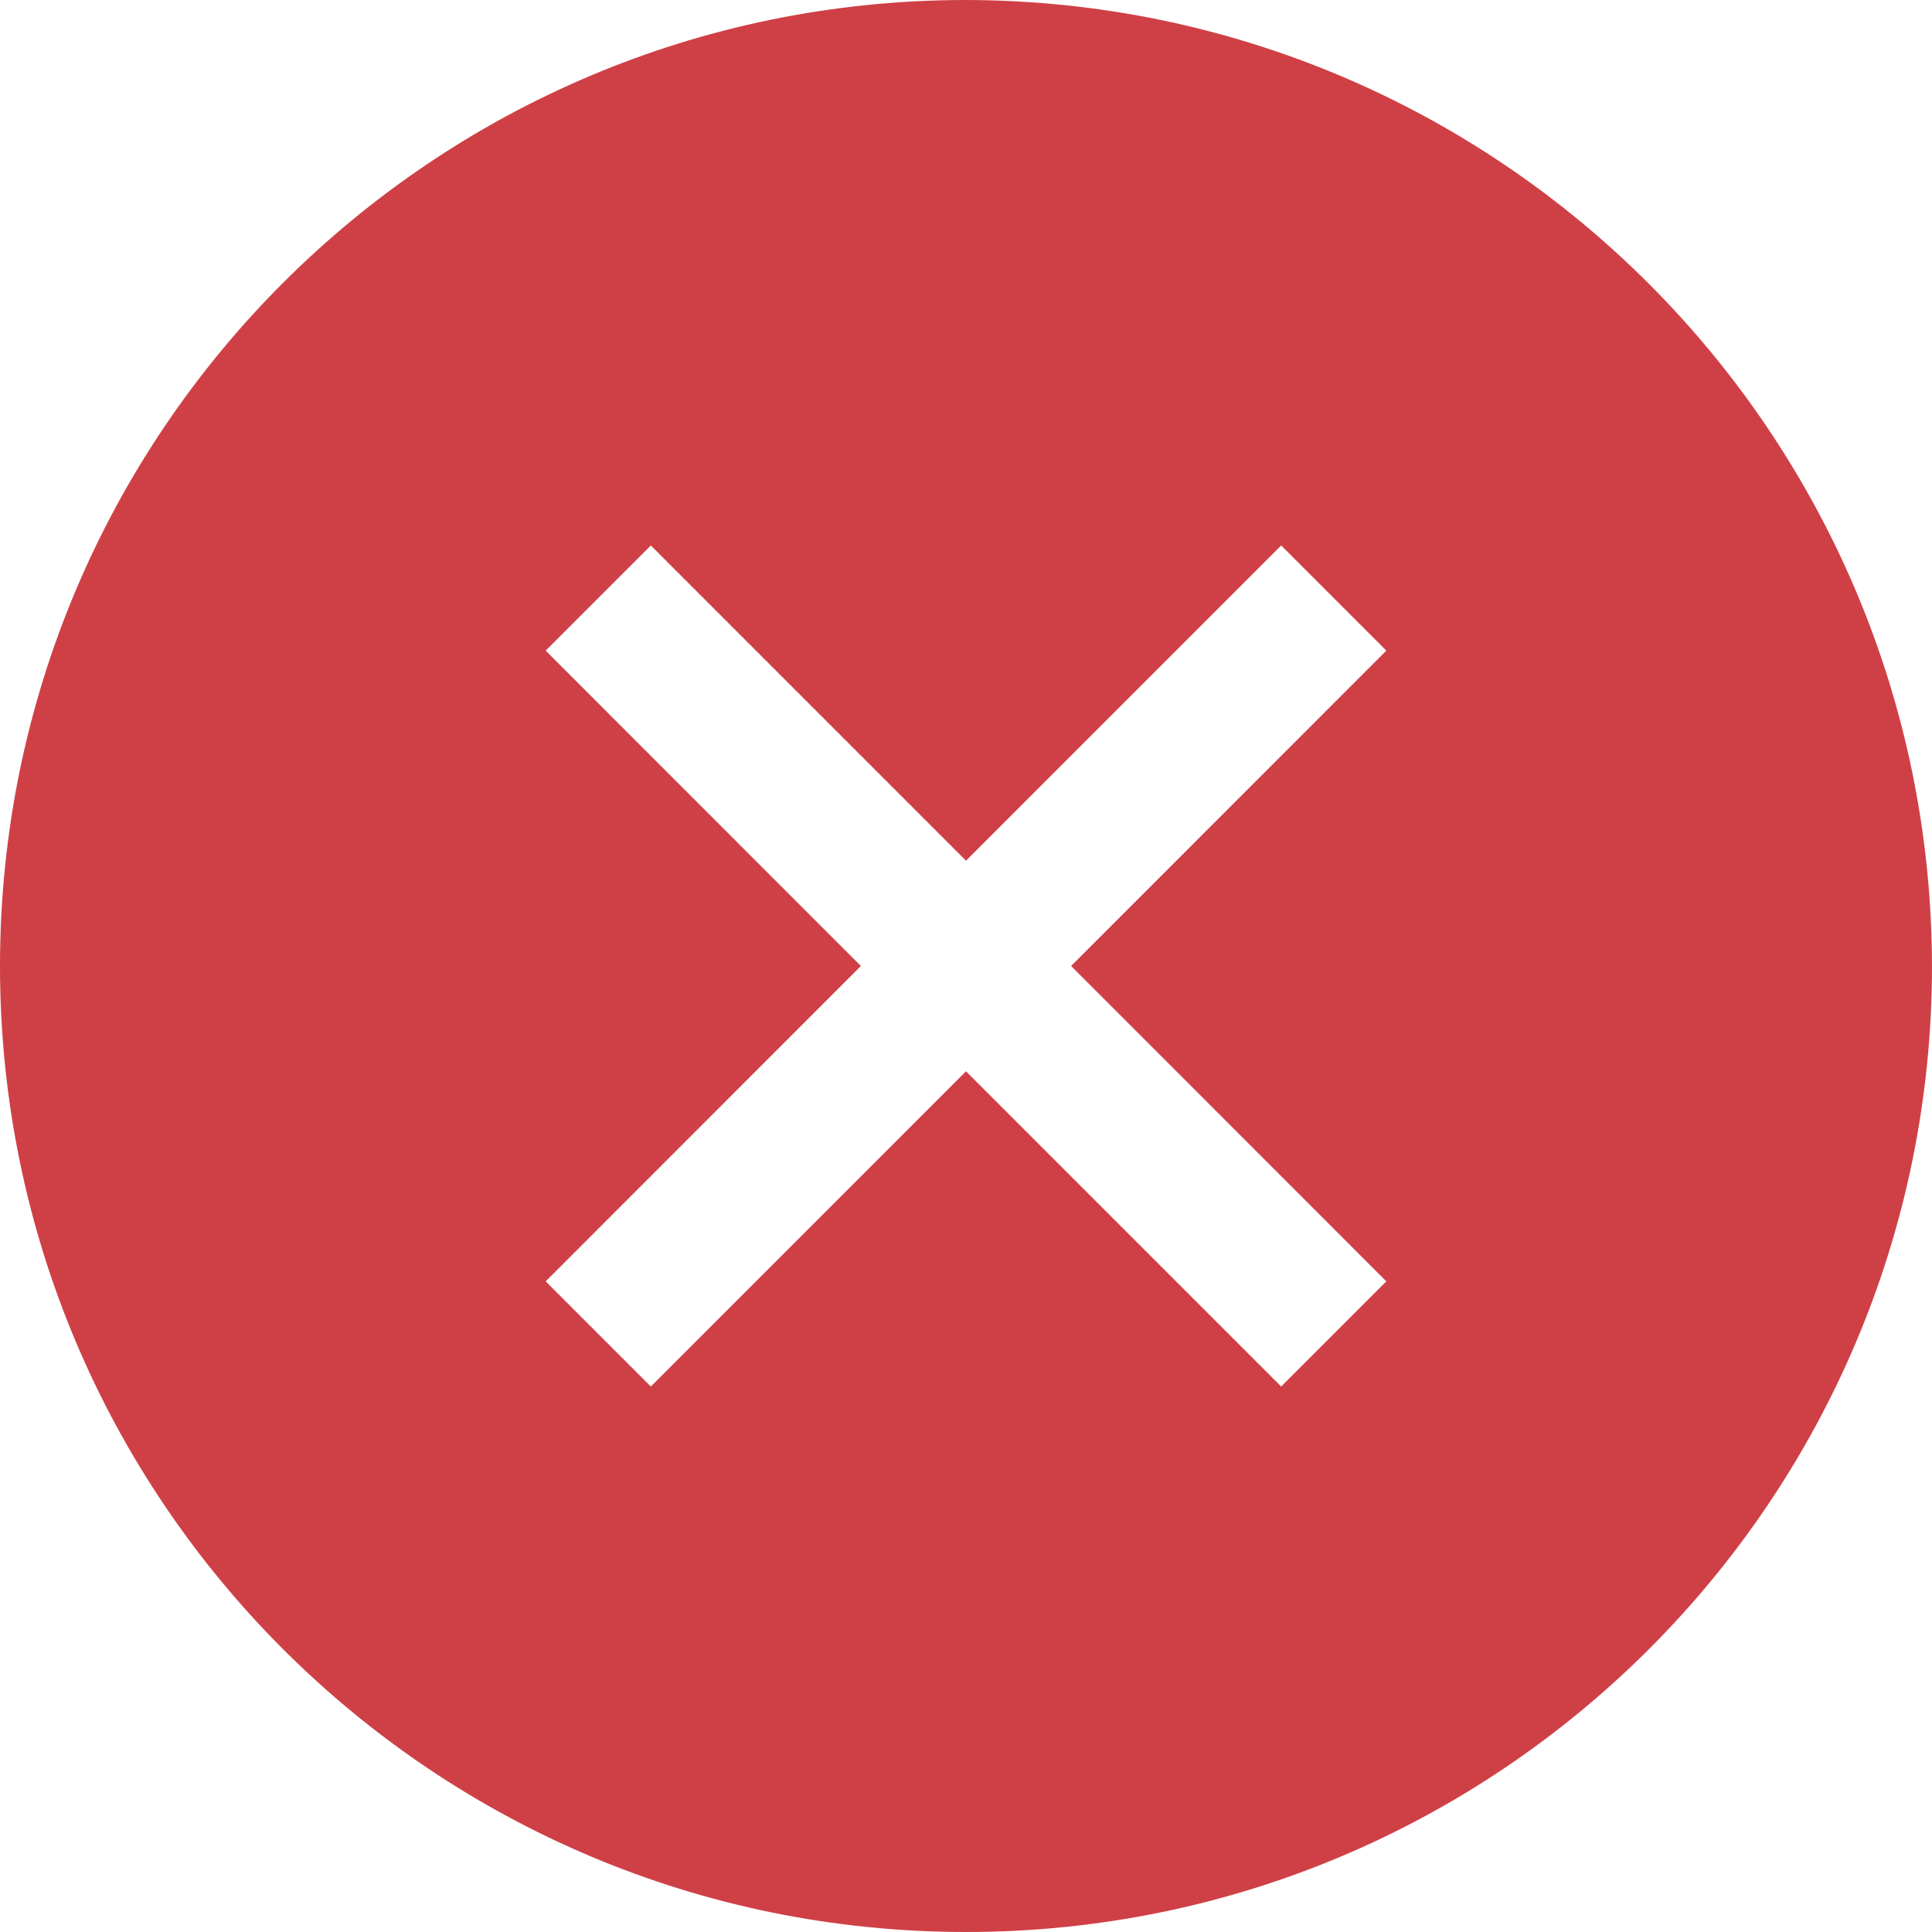 <svg width="30" height="30" viewBox="0 0 30 30" fill="none" xmlns="http://www.w3.org/2000/svg">
<path id="Vector" d="M15 0C6.716 0 0 6.716 0 15C0 23.284 6.716 30 15 30C23.284 30 30 23.284 30 15C29.985 6.722 23.278 0.015 15 0ZM21.527 19.897L19.894 21.53L15 16.635L10.106 21.53L8.473 19.897L13.368 15L8.473 10.103L10.106 8.47L15 13.365L19.894 8.47L21.527 10.103L16.632 15L21.527 19.897Z" fill="#CF4046"/>
</svg>
